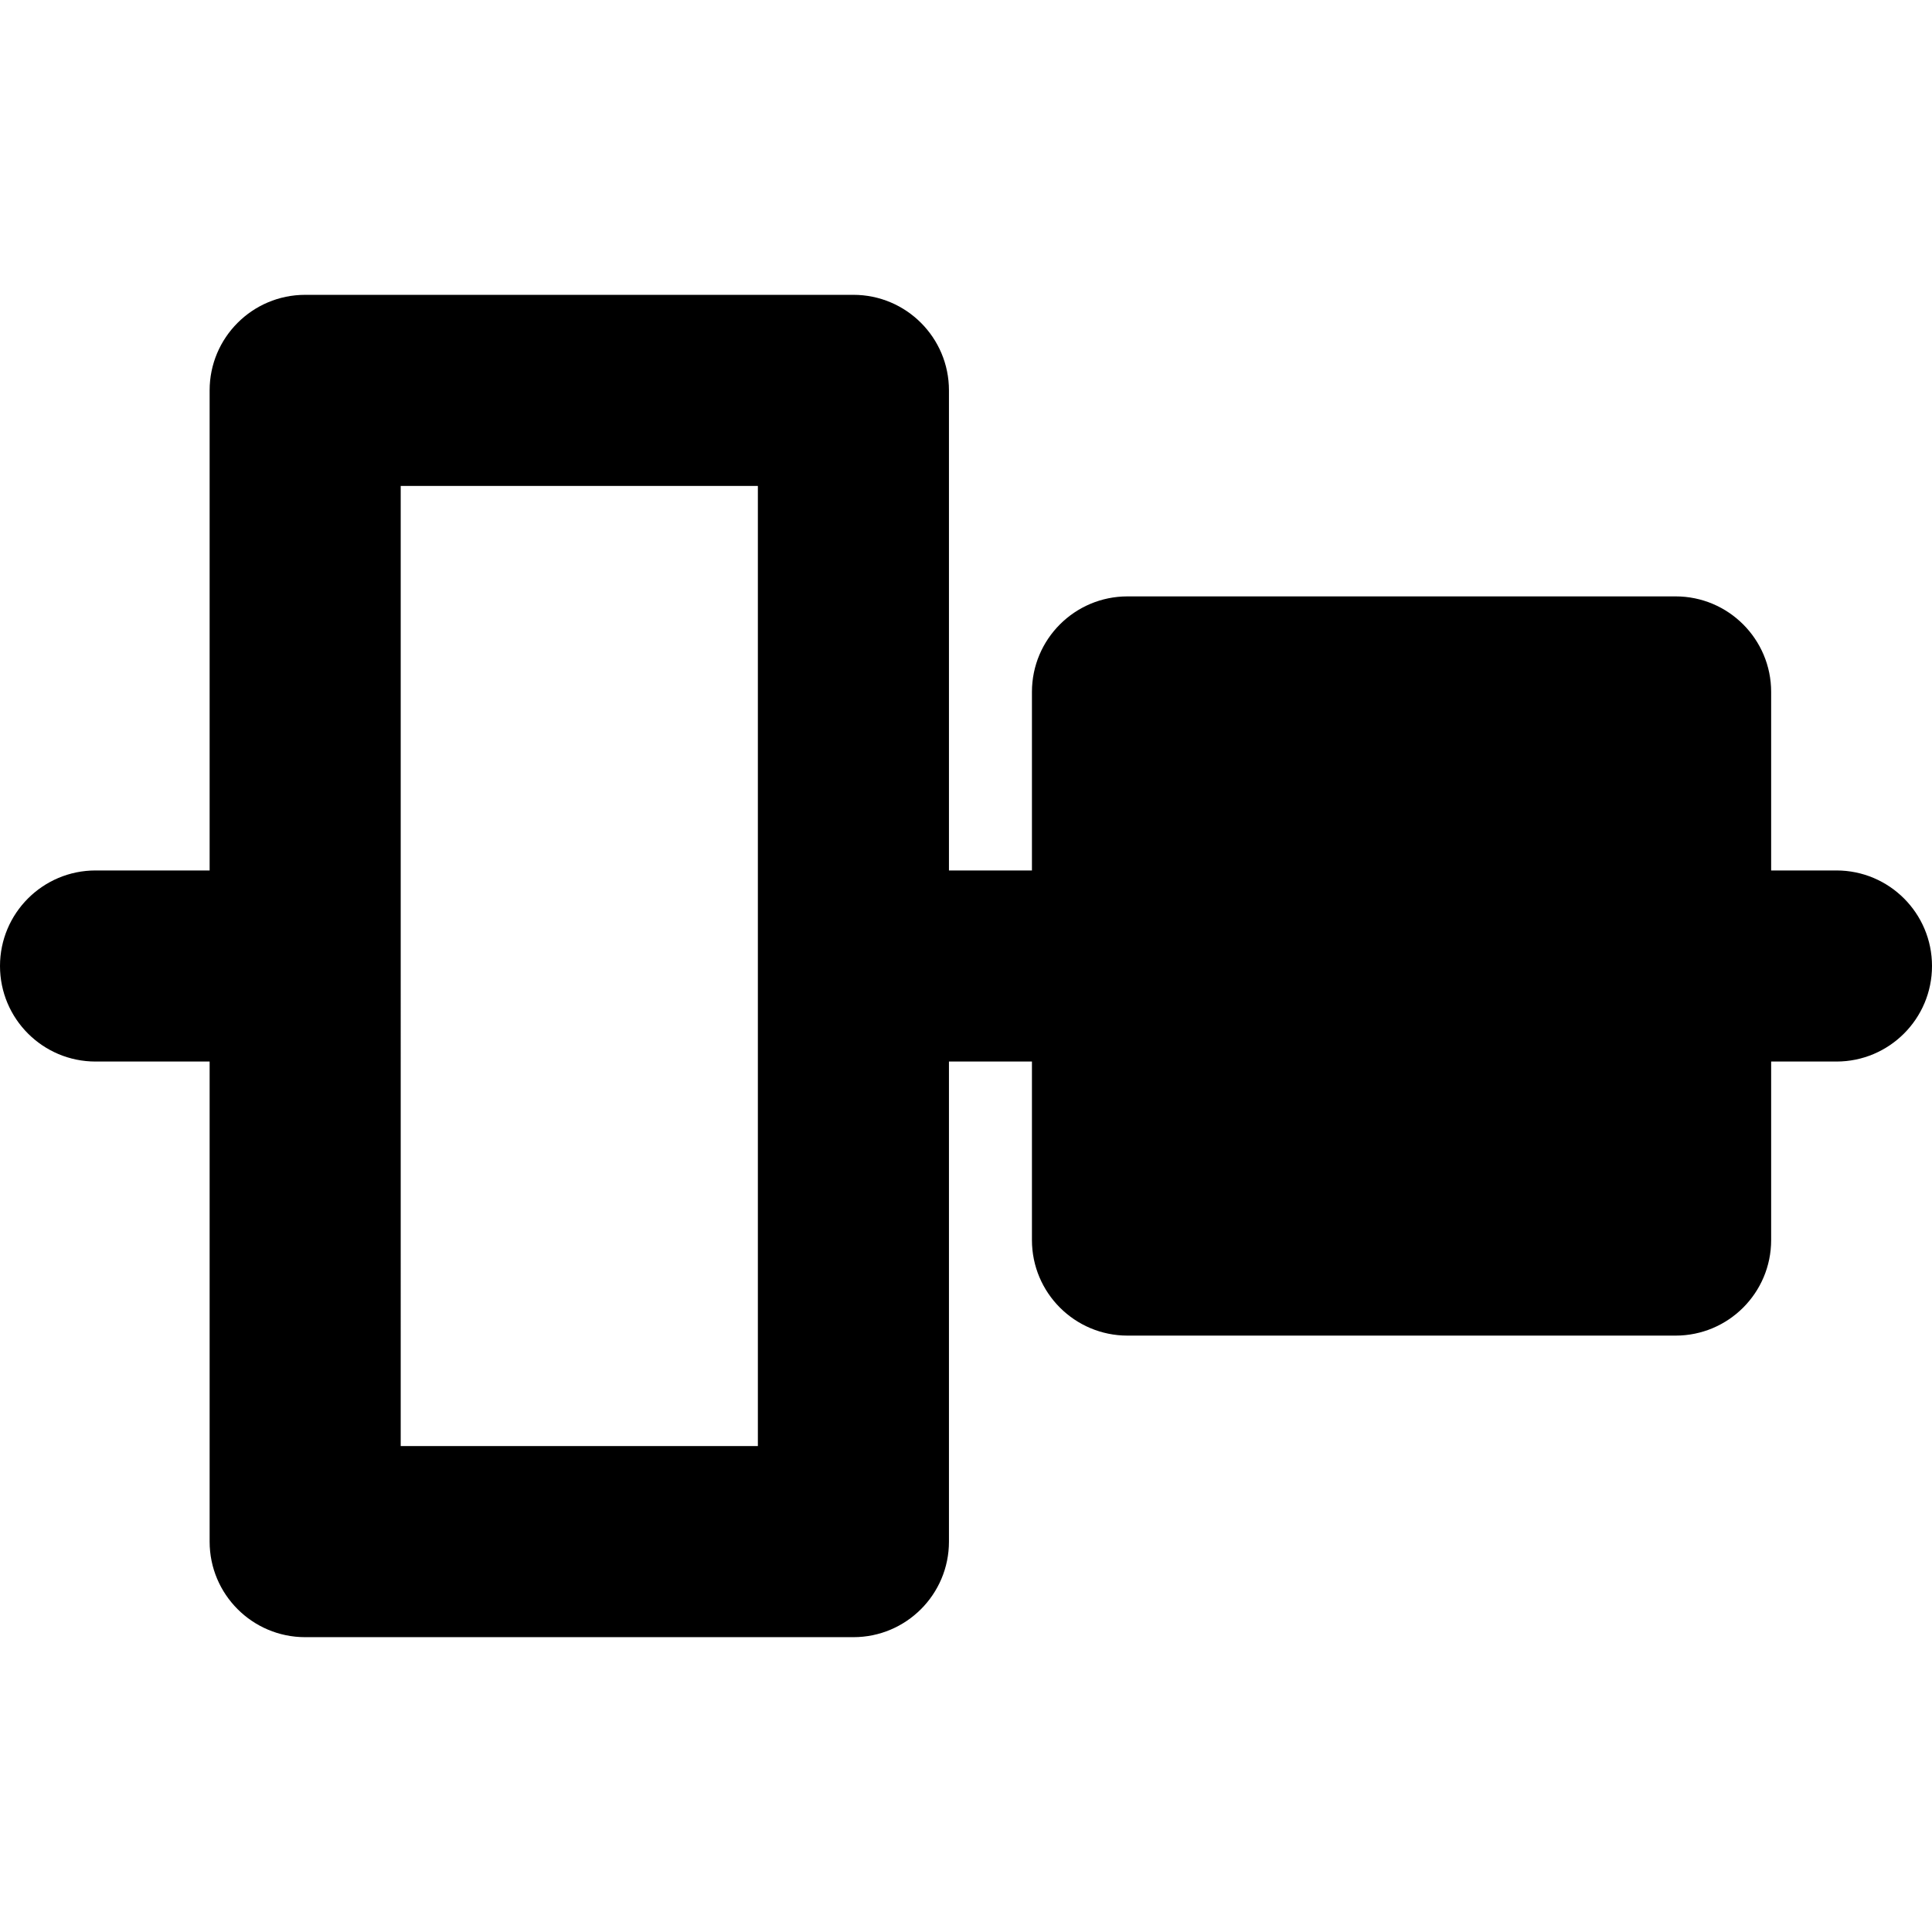<?xml version="1.0" encoding="iso-8859-1"?>
<!-- Uploaded to: SVG Repo, www.svgrepo.com, Generator: SVG Repo Mixer Tools -->
<!DOCTYPE svg PUBLIC "-//W3C//DTD SVG 1.1//EN" "http://www.w3.org/Graphics/SVG/1.1/DTD/svg11.dtd">
<svg fill="#000000" height="800px" width="800px" version="1.1" id="Capa_1" xmlns="http://www.w3.org/2000/svg" xmlns:xlink="http://www.w3.org/1999/xlink" 
	 viewBox="0 0 486.18 486.18" xml:space="preserve">
<path d="M462.14,219.048h-16.437v-44.926c0-13.273-10.769-24.043-24.043-24.043H283.729c-13.275,0-24.046,10.77-24.046,24.043
	v44.926H238.8V98.236c0-13.272-10.766-24.042-24.04-24.042H76.792c-13.273,0-24.04,10.77-24.04,24.042v120.812H24.046
	C10.771,219.048,0,229.815,0,243.089c0,13.274,10.771,24.043,24.046,24.043h28.706v120.811c0,13.273,10.767,24.043,24.04,24.043
	H214.76c13.274,0,24.04-10.77,24.04-24.043V267.132h20.883v44.924c0,13.274,10.771,24.045,24.046,24.045H421.66
	c13.274,0,24.043-10.77,24.043-24.045v-44.924h16.437c13.273,0,24.04-10.768,24.04-24.043
	C486.18,229.815,475.413,219.048,462.14,219.048z M190.716,363.897h-89.879V122.28h89.879V363.897z"/>
</svg>